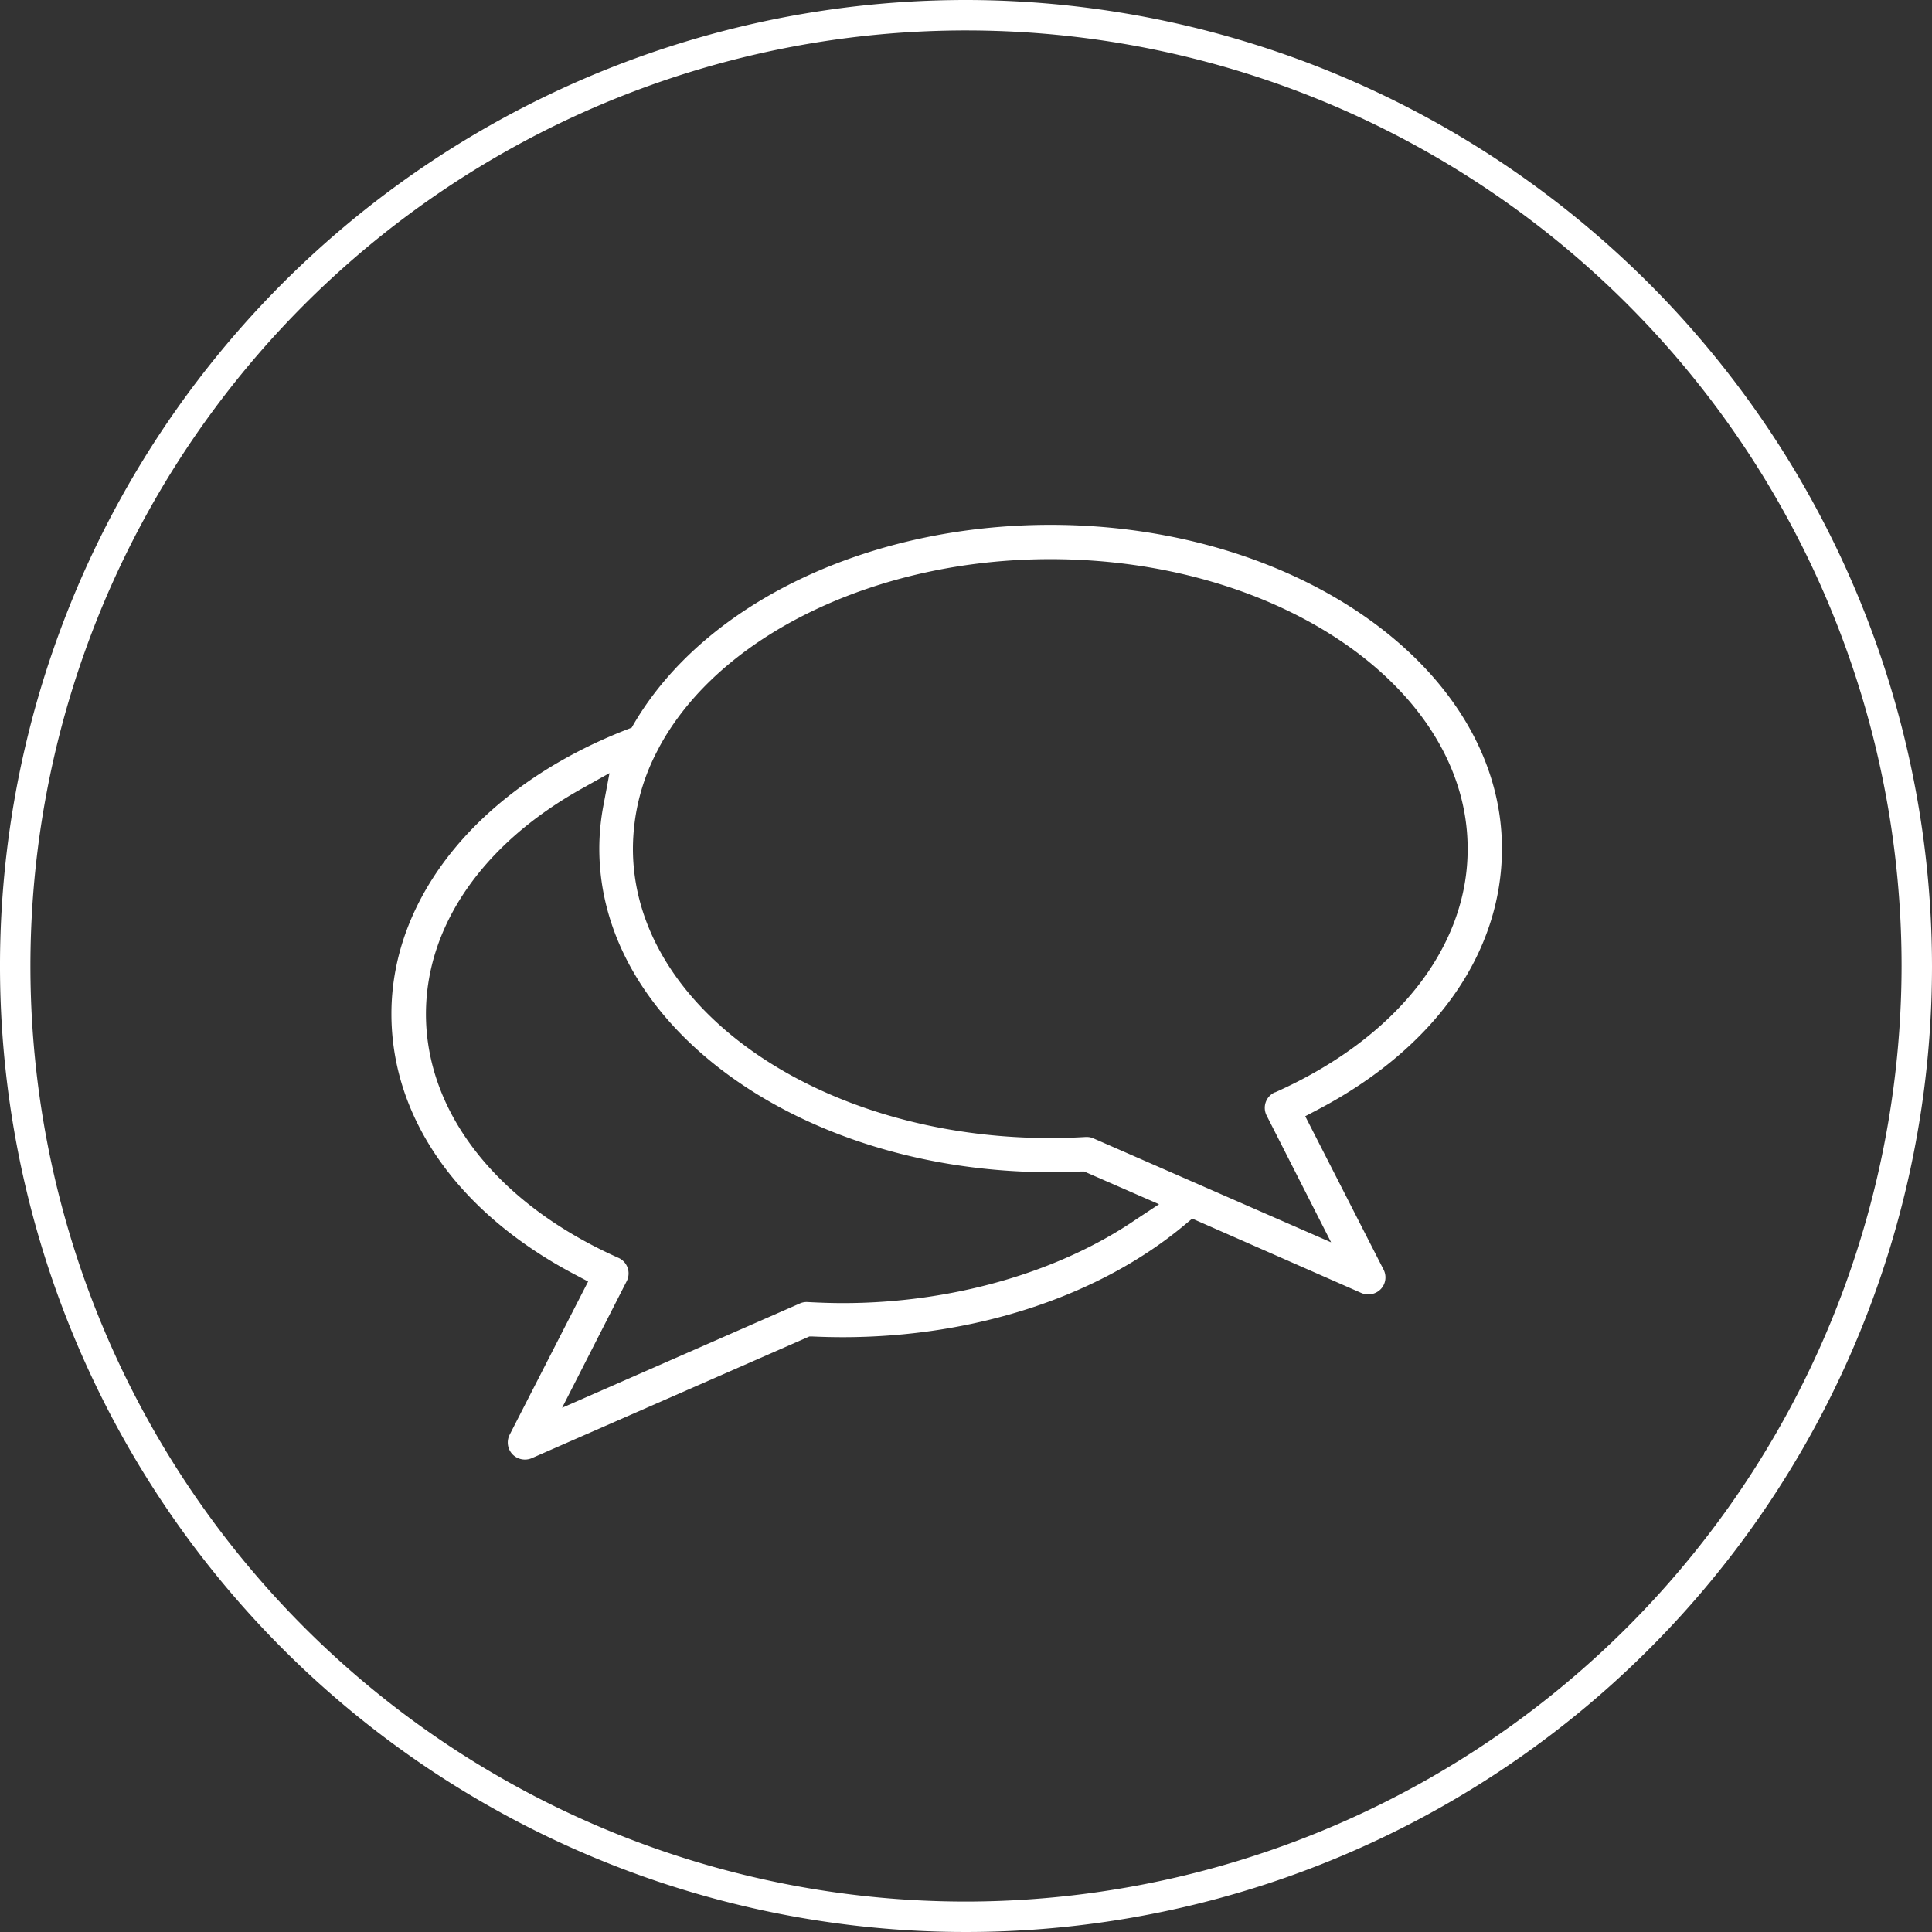 <svg xmlns="http://www.w3.org/2000/svg" width="140" height="140" viewBox="0 0 254 254"><rect x="0" y="0" width="254" height="254" fill="#333333" stroke="none"/><defs><style>.cls-1{fill:#fff;}</style></defs><g id="Ebene_2" data-name="Ebene 2"><g id="Ebene_1-2" data-name="Ebene 1"><path class="cls-1" d="M127,0A127,127,0,1,0,254,127,127.14,127.14,0,0,0,127,0Zm0,250A123,123,0,1,1,250,127,123.14,123.14,0,0,1,127,250Z"/><path class="cls-1" d="M138.1,69c-23.89,0-45.36,10.23-54.71,26.07l-.35.6-.65.25c-19.08,7.44-30.93,21.76-30.93,37.37,0,13.71,8.79,26.2,24.12,34.27l1.74.92L67,188.63a2.25,2.25,0,0,0,.37,2.56,2.28,2.28,0,0,0,2.53.52l36.5-16,.46,0c1.38.06,2.66.09,3.93.09,17.37,0,33.78-5.39,45-14.8l.95-.79L179,170a2.29,2.29,0,0,0,2.53-.52,2.24,2.24,0,0,0,.37-2.56L171.6,146.75l1.75-.92c15.32-8.07,24.11-20.56,24.11-34.26C197.46,88.11,170.83,69,138.1,69Zm11.25,91.32c-10.24,7-24.28,11-38.52,11-1.46,0-3-.05-4.68-.14a2.17,2.17,0,0,0-1,.19L73.9,185.08l8.49-16.64a2.24,2.24,0,0,0-1.08-3.07C65.43,158.3,56,146.32,56,133.31c0-11.54,7.44-22.32,20.4-29.58l3.73-2.09-.79,4.21a30.58,30.58,0,0,0-.55,5.72c0,23.46,26.63,42.54,59.36,42.54,1.29,0,2.61,0,3.92-.09l.47,0,9.84,4.3Zm18.27-16.72a2.23,2.23,0,0,0-1.09,3.07L175,163.33l-31.23-13.66a2.11,2.11,0,0,0-.9-.19h-.14c-1.54.09-3.11.14-4.65.14-30.26,0-54.87-17.07-54.87-38.05a27.8,27.8,0,0,1,3.23-12.9,2,2,0,0,0,.15-.29l.08-.16c8-14.79,28.63-24.71,51.41-24.71,30.26,0,54.87,17.07,54.87,38.06C193,124.57,183.49,136.55,167.62,143.62Z"/></g></g></svg>